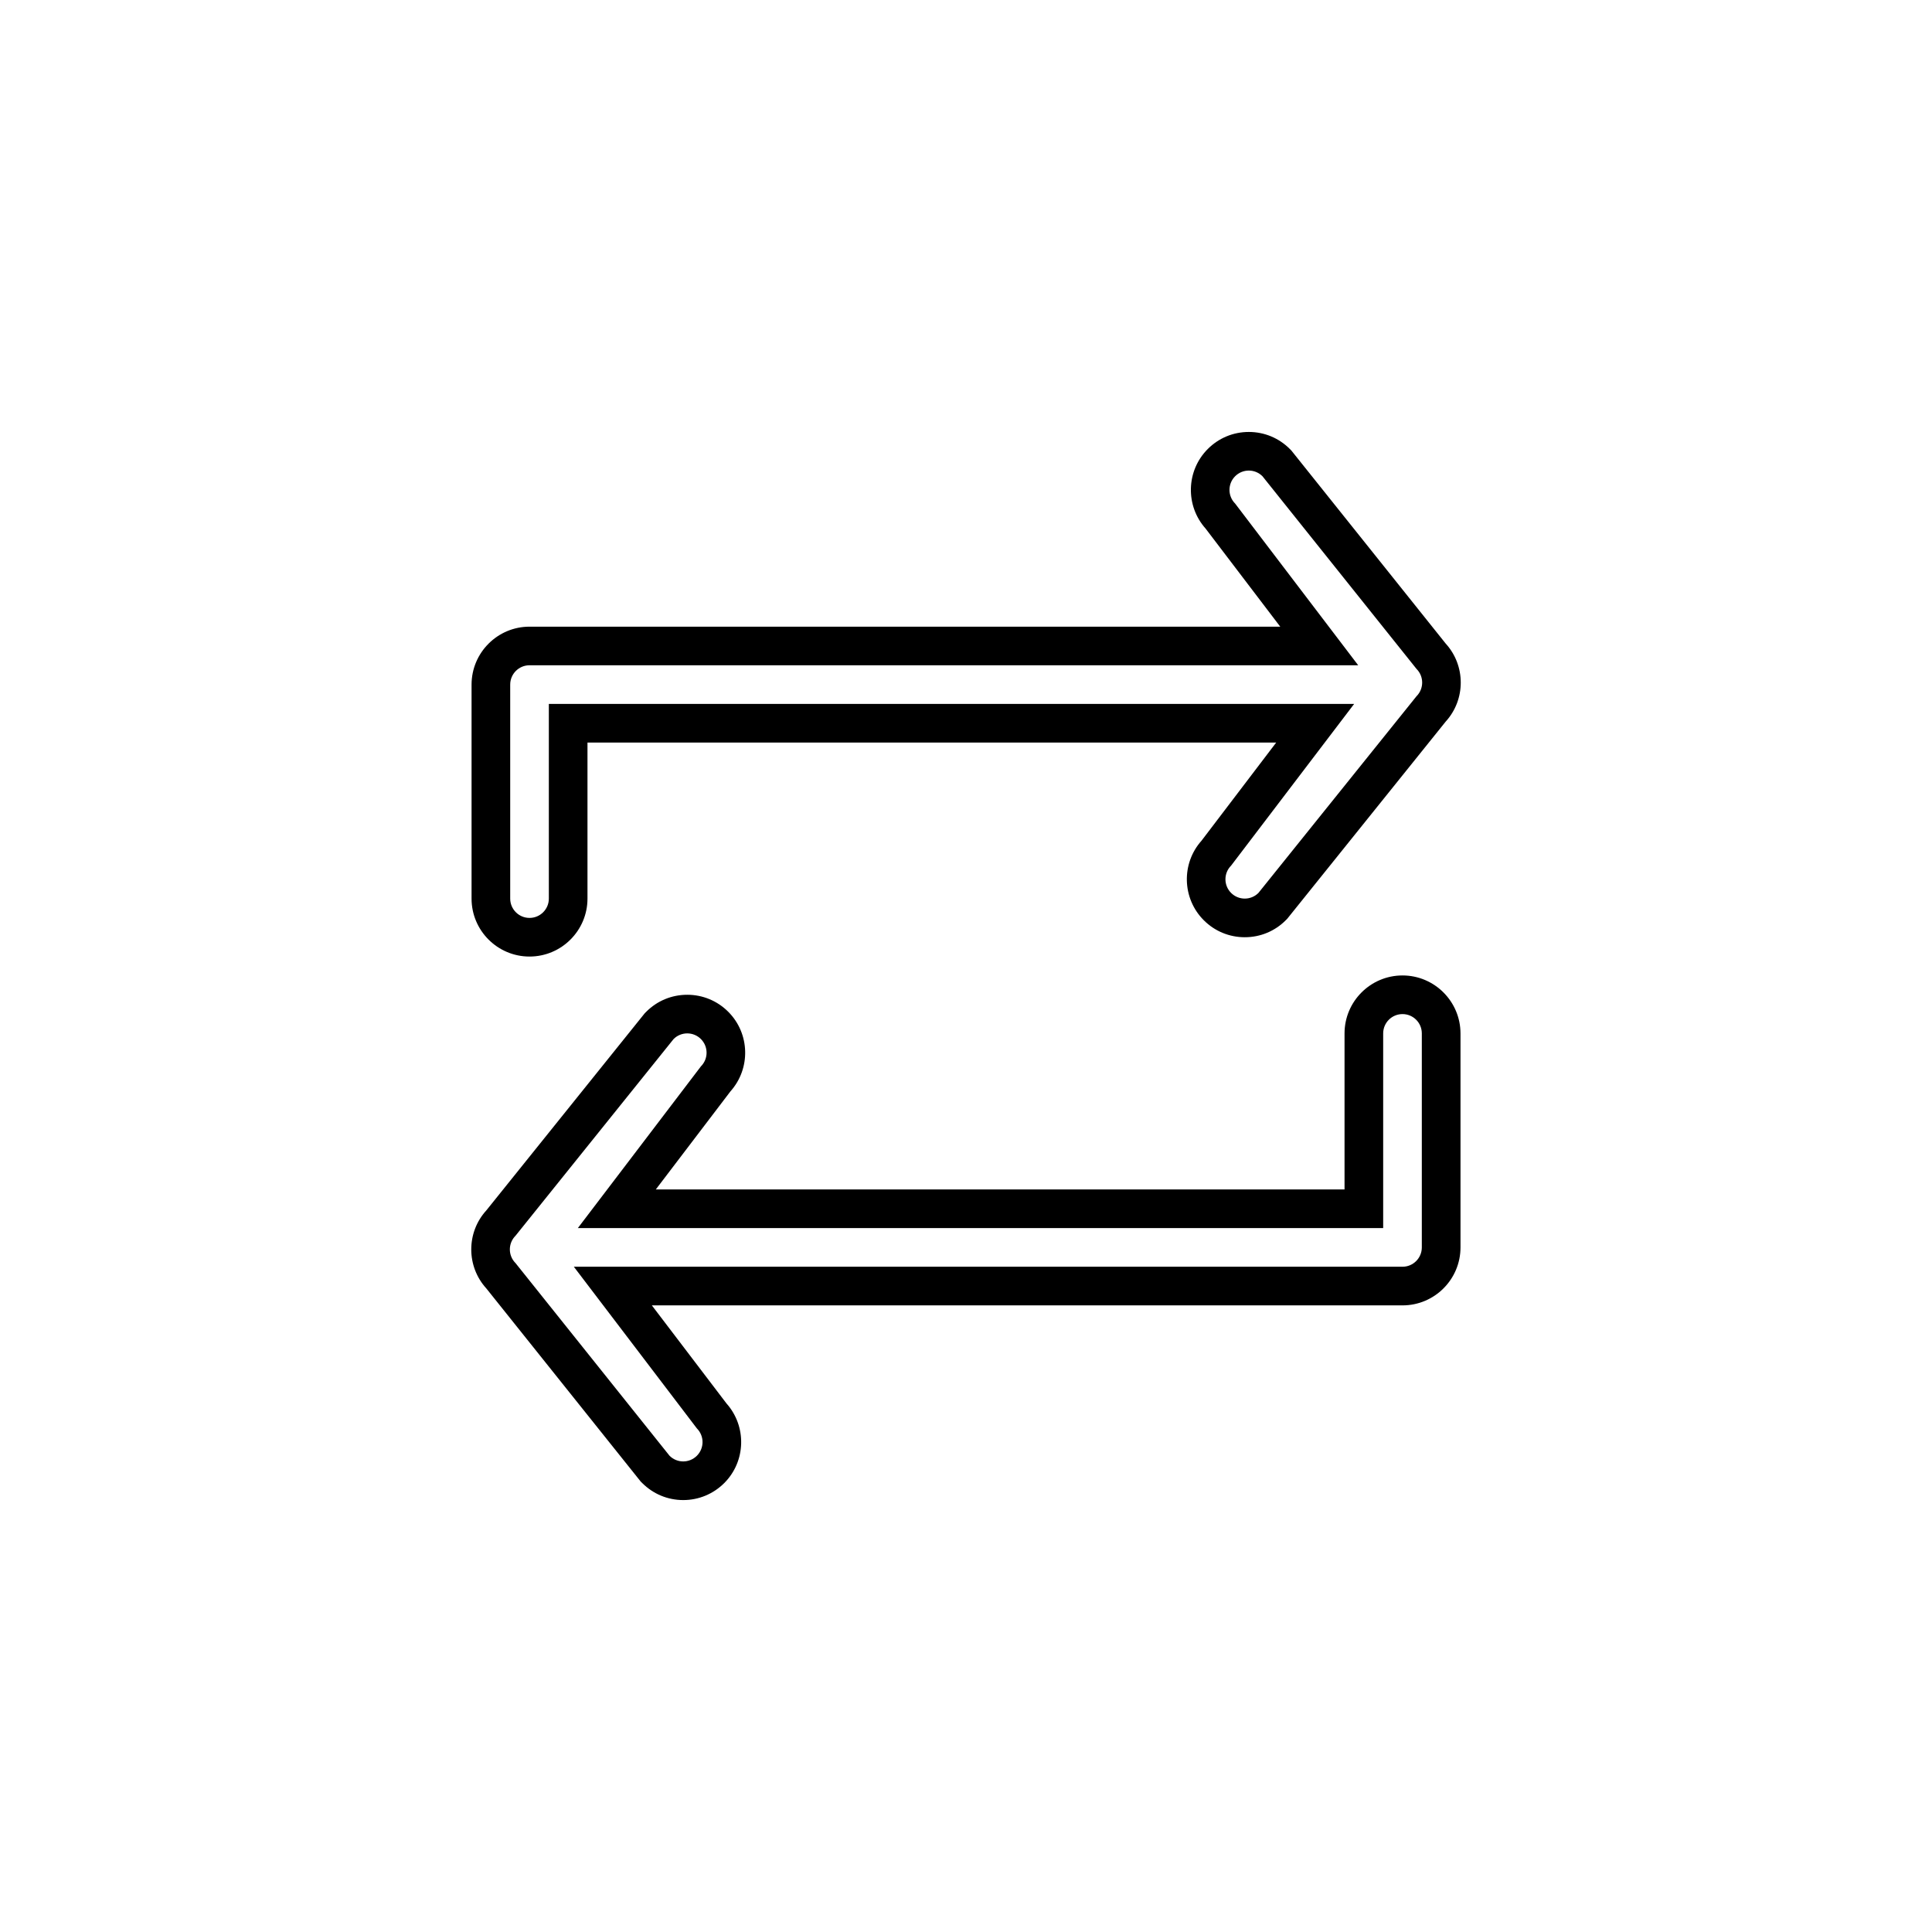 <?xml version="1.0" encoding="utf-8"?>
<!-- Generator: Adobe Illustrator 16.0.0, SVG Export Plug-In . SVG Version: 6.00 Build 0)  -->
<!DOCTYPE svg PUBLIC "-//W3C//DTD SVG 1.1//EN" "http://www.w3.org/Graphics/SVG/1.1/DTD/svg11.dtd">
<svg version="1.1" id="Layer_1" xmlns="http://www.w3.org/2000/svg" xmlns:xlink="http://www.w3.org/1999/xlink" x="0px" y="0px"
	 width="100px" height="100px" viewBox="0 0 100 100" enable-background="new 0 0 100 100" xml:space="preserve">
<g>
	<path d="M27.408,49.511c1.654,0,3-1.346,3-3v-8.077l35.648,0l-3.865,5.08c-1.051,1.176-1.012,2.988,0.117,4.118
		c0.566,0.567,1.32,0.879,2.121,0.879c0.804,0,1.559-0.313,2.125-0.882l0.074-0.075l8.198-10.201c1.042-1.141,1.043-2.9,0.003-4.042
		l-7.991-9.995l-0.078-0.078c-0.566-0.568-1.32-0.88-2.122-0.88c-0.8,0-1.554,0.312-2.122,0.88
		c-1.128,1.129-1.167,2.942-0.116,4.119l3.865,5.079l-38.857,0c-1.654,0-3,1.346-3,3v11.077
		C24.408,48.166,25.753,49.511,27.408,49.511z M26.408,35.434c0-0.552,0.448-1,1-1h6.5c0.001,0,0.001,0,0.002,0H70.3l-6.369-8.369
		c-0.391-0.391-0.391-1.024,0-1.415c0.392-0.391,1.023-0.391,1.414,0l7.973,9.972c0.391,0.391,0.391,1.024,0,1.415l-8.182,10.181
		c-0.194,0.195-0.451,0.293-0.707,0.293s-0.512-0.098-0.707-0.293c-0.391-0.391-0.391-1.023,0-1.414l6.369-8.37H33.015v0h-4.607
		v10.077c0,0.552-0.448,1-1,1s-1-0.448-1-1V35.434z"/>
	<path d="M72.593,50.489c-1.654,0-3,1.346-3,3v8.077l-35.648-0.001l3.865-5.079c1.051-1.176,1.012-2.989-0.117-4.118
		c-0.566-0.566-1.32-0.879-2.121-0.879c-0.804,0-1.559,0.313-2.125,0.882l-0.075,0.075l-8.198,10.202
		c-1.042,1.142-1.042,2.9-0.001,4.042l7.991,9.996l0.079,0.078c0.566,0.566,1.32,0.879,2.121,0.879c0.8,0,1.553-0.312,2.124-0.881
		c1.126-1.129,1.165-2.941,0.116-4.118l-3.865-5.079l38.856,0.001c1.654,0,3-1.346,3-3V53.489
		C75.593,51.835,74.247,50.489,72.593,50.489z M73.593,64.566c0,0.552-0.447,1-1,1h-6.5c-0.001,0-0.001-0.001-0.002-0.001h-36.39
		l6.369,8.369c0.391,0.392,0.391,1.024,0,1.416c-0.392,0.391-1.023,0.391-1.414,0l-7.973-9.973c-0.391-0.391-0.391-1.023,0-1.415
		l8.182-10.181c0.194-0.195,0.451-0.293,0.707-0.293s0.512,0.098,0.707,0.293c0.391,0.391,0.391,1.023,0,1.414l-6.369,8.369h37.076
		v0.001h4.607V53.489c0-0.553,0.448-1,1-1c0.553,0,1,0.447,1,1V64.566z"/>
</g>
</svg>
